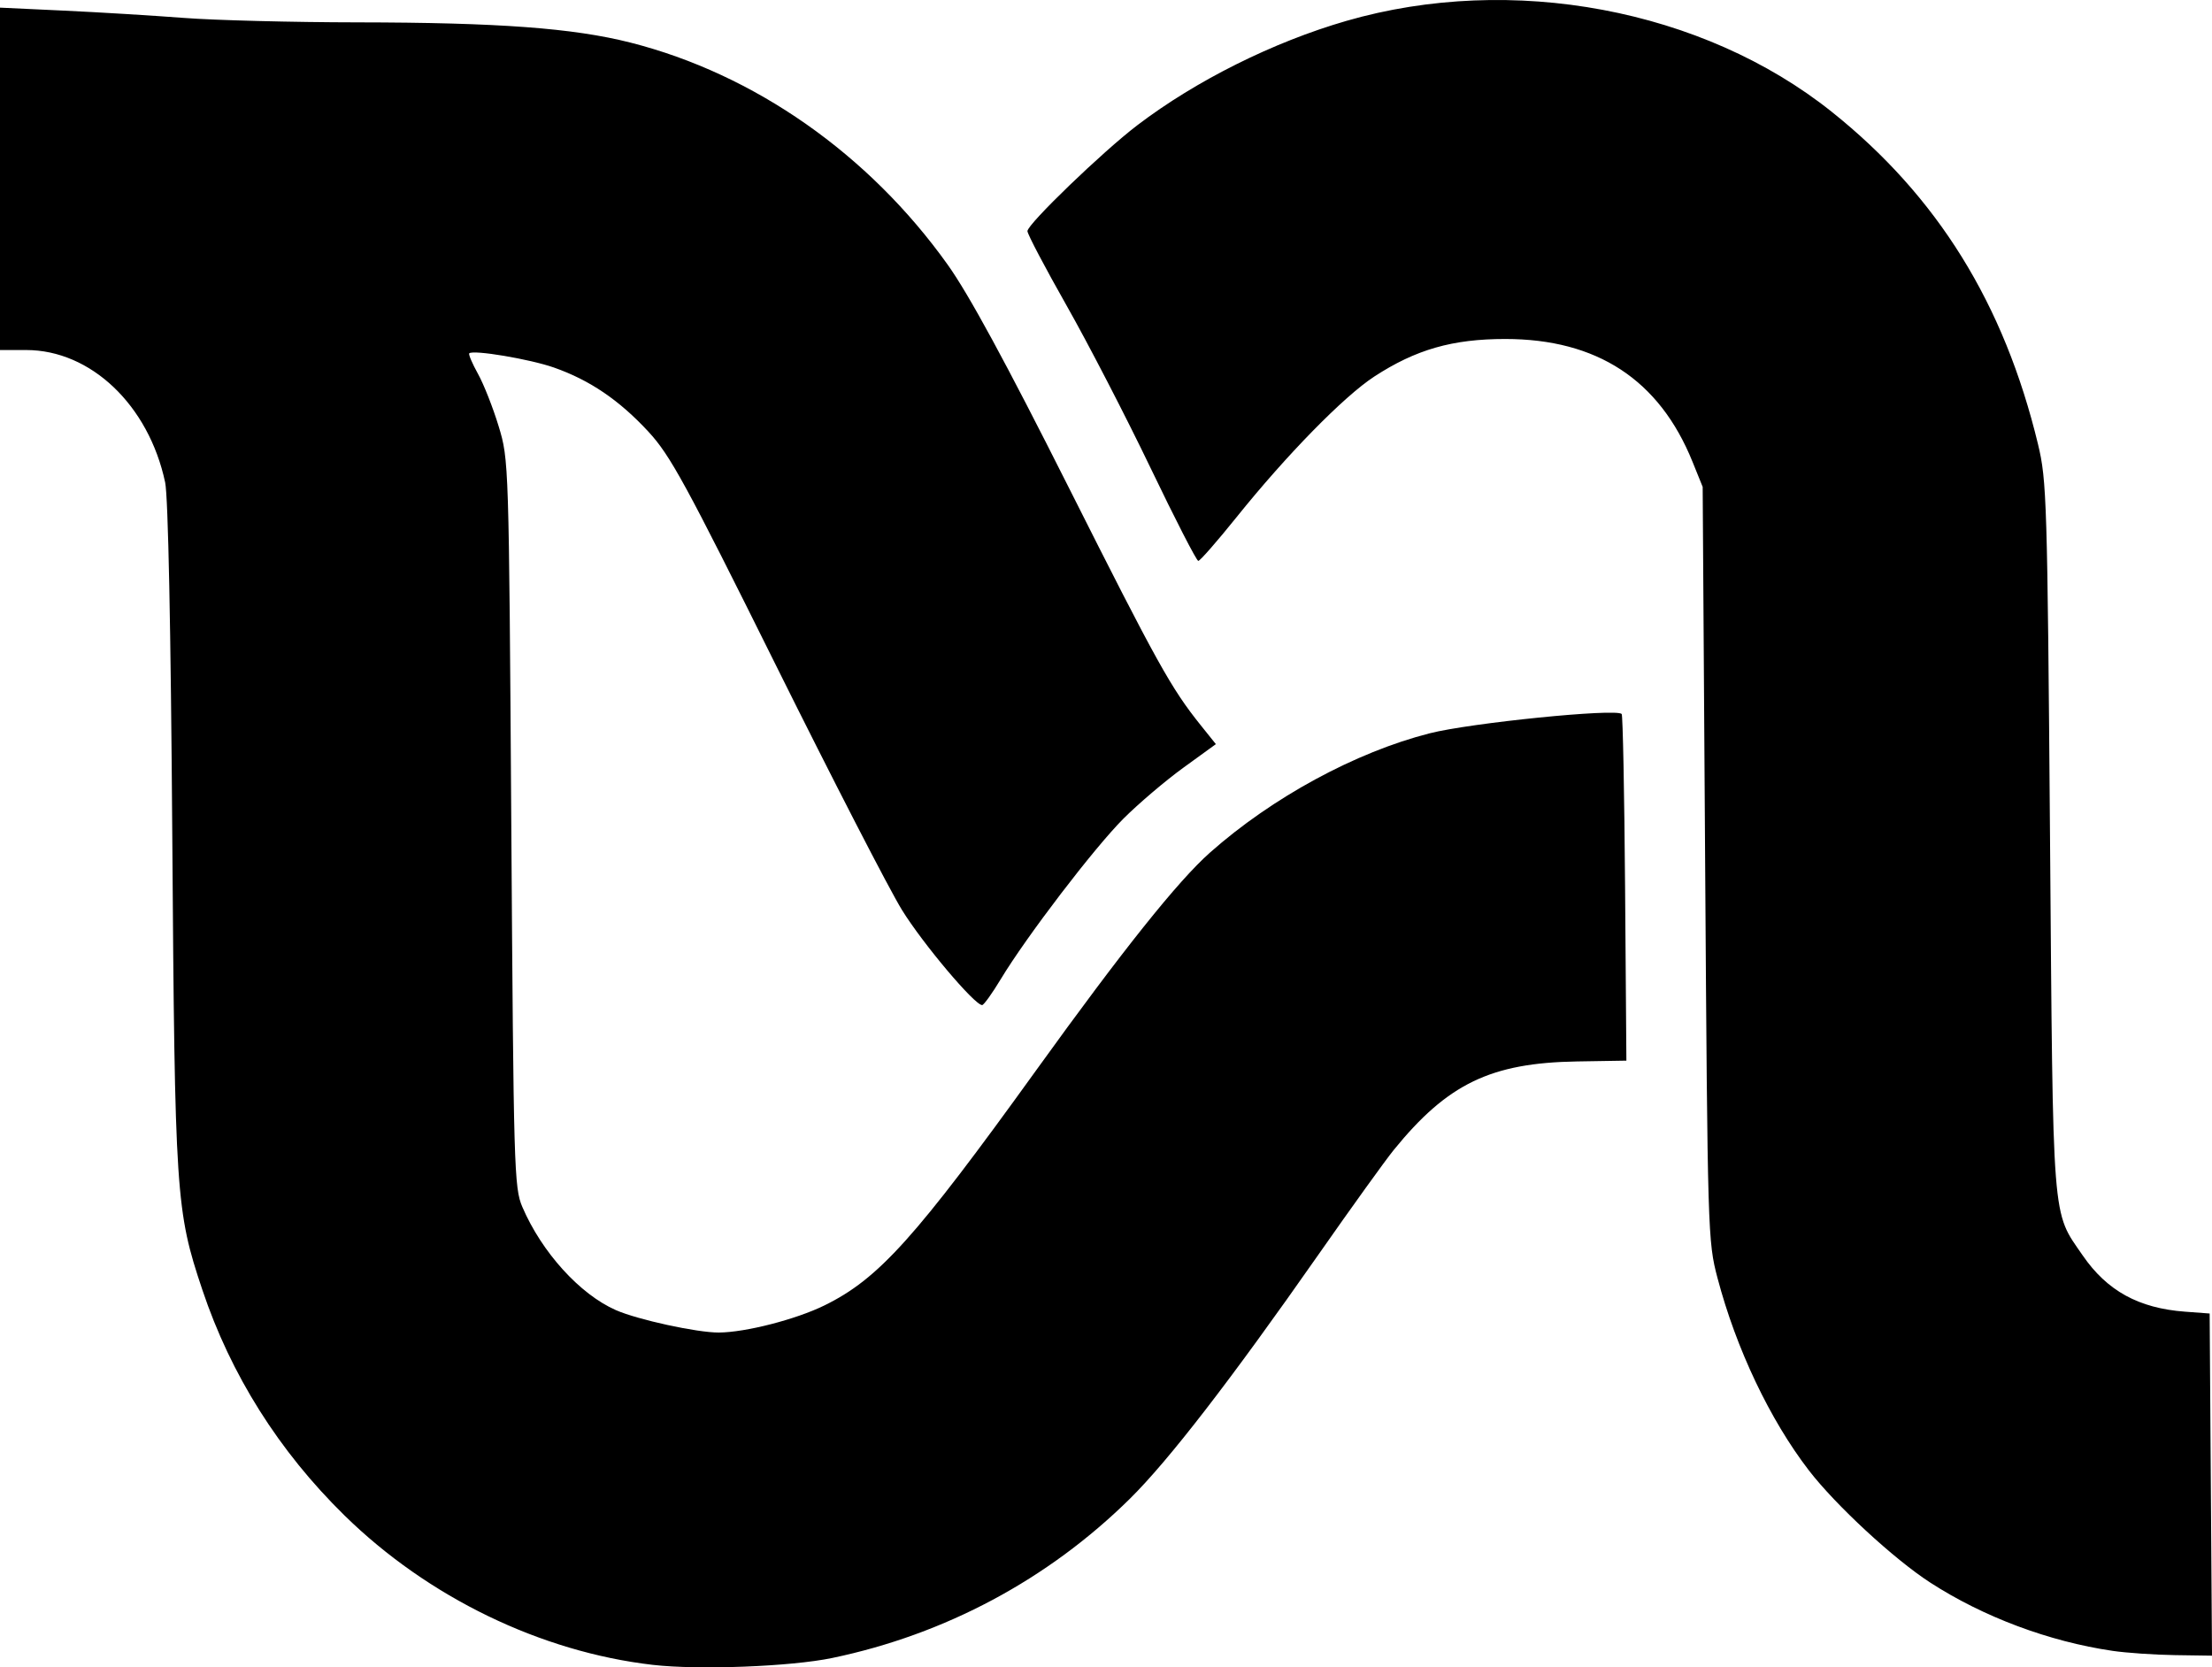 <?xml version="1.0" encoding="UTF-8" standalone="no"?>
<!-- Created with Inkscape (http://www.inkscape.org/) -->

<svg
   version="1.1"
   id="svg1"
   width="493.024"
   height="371.623"
   viewBox="0 0 493.024 371.623"
   sodipodi:docname="favicon.svg"
   inkscape:version="1.4.2 (f4327f4, 2025-05-13)"
   xmlns:inkscape="http://www.inkscape.org/namespaces/inkscape"
   xmlns:sodipodi="http://sodipodi.sourceforge.net/DTD/sodipodi-0.dtd"
   xmlns="http://www.w3.org/2000/svg"
   xmlns:svg="http://www.w3.org/2000/svg">
  <defs
     id="defs1" />
  <sodipodi:namedview
     id="namedview1"
     pagecolor="#ffffff"
     bordercolor="#000000"
     borderopacity="0.25"
     inkscape:showpageshadow="2"
     inkscape:pageopacity="0.0"
     inkscape:pagecheckerboard="0"
     inkscape:deskcolor="#d1d1d1"
     showgrid="false"
     inkscape:zoom="1.2070312"
     inkscape:cx="477.61812"
     inkscape:cy="329.73463"
     inkscape:window-width="2496"
     inkscape:window-height="1540"
     inkscape:window-x="-12"
     inkscape:window-y="-12"
     inkscape:window-maximized="1"
     inkscape:current-layer="g1" />
  <g
     inkscape:groupmode="layer"
     inkscape:label="Image"
     id="g1"
     transform="translate(-37.482,-32.817)">
    <path
       style="fill:#000000"
       d="m 182.982,403.884 c -24.986,-2.89 -50.088,-15.052 -68.701,-33.288 -14.625,-14.328 -25.344,-31.339 -31.695,-50.294 -5.917,-17.661 -6.133,-20.924 -6.706,-101.47 -0.328,-46.121 -0.92,-75.362 -1.588,-78.5 -3.664,-17.206 -16.571,-29.5 -30.971,-29.5 H 37.482 V 72.676 34.52 l 14.25,0.666 c 7.837,0.366 19.875,1.098 26.75,1.625 6.875,0.527 24.247,0.973 38.605,0.989 31.479,0.037 48.141,1.27 60.906,4.508 27.647,7.013 53.164,24.884 70.745,49.546 4.682,6.567 12.936,21.758 26.883,49.477 19.809,39.369 22.869,44.88 29.518,53.169 l 3.344,4.169 -7.251,5.258 c -3.988,2.892 -9.986,7.991 -13.33,11.331 -6.495,6.488 -21.676,26.35 -27.382,35.825 -1.904,3.161 -3.765,5.747 -4.135,5.747 -1.686,0 -13.235,-13.703 -17.865,-21.196 -2.822,-4.567 -15.449,-29.078 -28.06,-54.47 -20.197,-40.666 -23.591,-46.881 -28.482,-52.163 -6.495,-7.015 -13.048,-11.461 -21.028,-14.266 -5.378,-1.89 -18.028,-4.012 -18.875,-3.165 -0.211,0.211 0.664,2.269 1.946,4.573 1.282,2.304 3.355,7.563 4.607,11.688 2.267,7.469 2.279,7.839 2.814,88.5 0.512,77.134 0.63,81.215 2.468,85.5 4.329,10.095 12.836,19.474 20.853,22.992 4.866,2.135 18.101,5.016 22.925,4.991 5.95,-0.031 17.18,-2.914 23.565,-6.05 12.068,-5.926 20.197,-14.957 47.199,-52.433 19.308,-26.798 31.567,-42.149 38.73,-48.497 13.861,-12.285 32.449,-22.375 48.962,-26.578 9.116,-2.32 41.513,-5.583 42.787,-4.309 0.259,0.259 0.601,17.75 0.761,38.869 l 0.29,38.398 -11,0.18 c -19.227,0.315 -28.876,4.976 -40.862,19.741 -1.873,2.307 -9.385,12.745 -16.693,23.195 -19.732,28.214 -33.512,46.055 -42.147,54.566 -18.22,17.958 -41.094,30.189 -66.298,35.452 -9.223,1.926 -29.795,2.715 -40,1.535 z m 325.314,-3.131 c -14.12,-2.071 -28.763,-7.557 -40.586,-15.206 -8.083,-5.229 -21.091,-17.255 -27.072,-25.029 -8.67,-11.268 -16.185,-27.09 -20.34,-42.824 -2.17,-8.219 -2.218,-9.812 -2.762,-92.363 l -0.553,-84 -2.273,-5.619 c -7.381,-18.247 -21.26,-27.342 -41.727,-27.343 -11.764,-7.5e-4 -19.937,2.343 -29.19,8.37 -6.76,4.403 -19.549,17.461 -30.697,31.342 -4.307,5.362 -8.146,9.75 -8.531,9.75 -0.385,0 -5.174,-9.324 -10.641,-20.72 -5.467,-11.396 -13.878,-27.663 -18.691,-36.15 -4.812,-8.487 -8.75,-15.972 -8.75,-16.633 0,-1.565 16.774,-17.729 24.5,-23.609 13.071,-9.948 30.295,-18.541 46.612,-23.255 36.819,-10.637 79.43,-2.655 108.139,20.258 23.566,18.808 38.43,42.758 45.992,74.109 1.947,8.072 2.082,12.479 2.675,87.5 0.692,87.438 0.363,83.235 7.292,93.307 5.42,7.879 12.475,11.756 22.789,12.524 l 5.5,0.41 0.262,38.13 0.262,38.13 -8.262,-0.122 c -4.544,-0.067 -10.821,-0.497 -13.948,-0.956 z"
       id="path7" />
  </g>
</svg>
